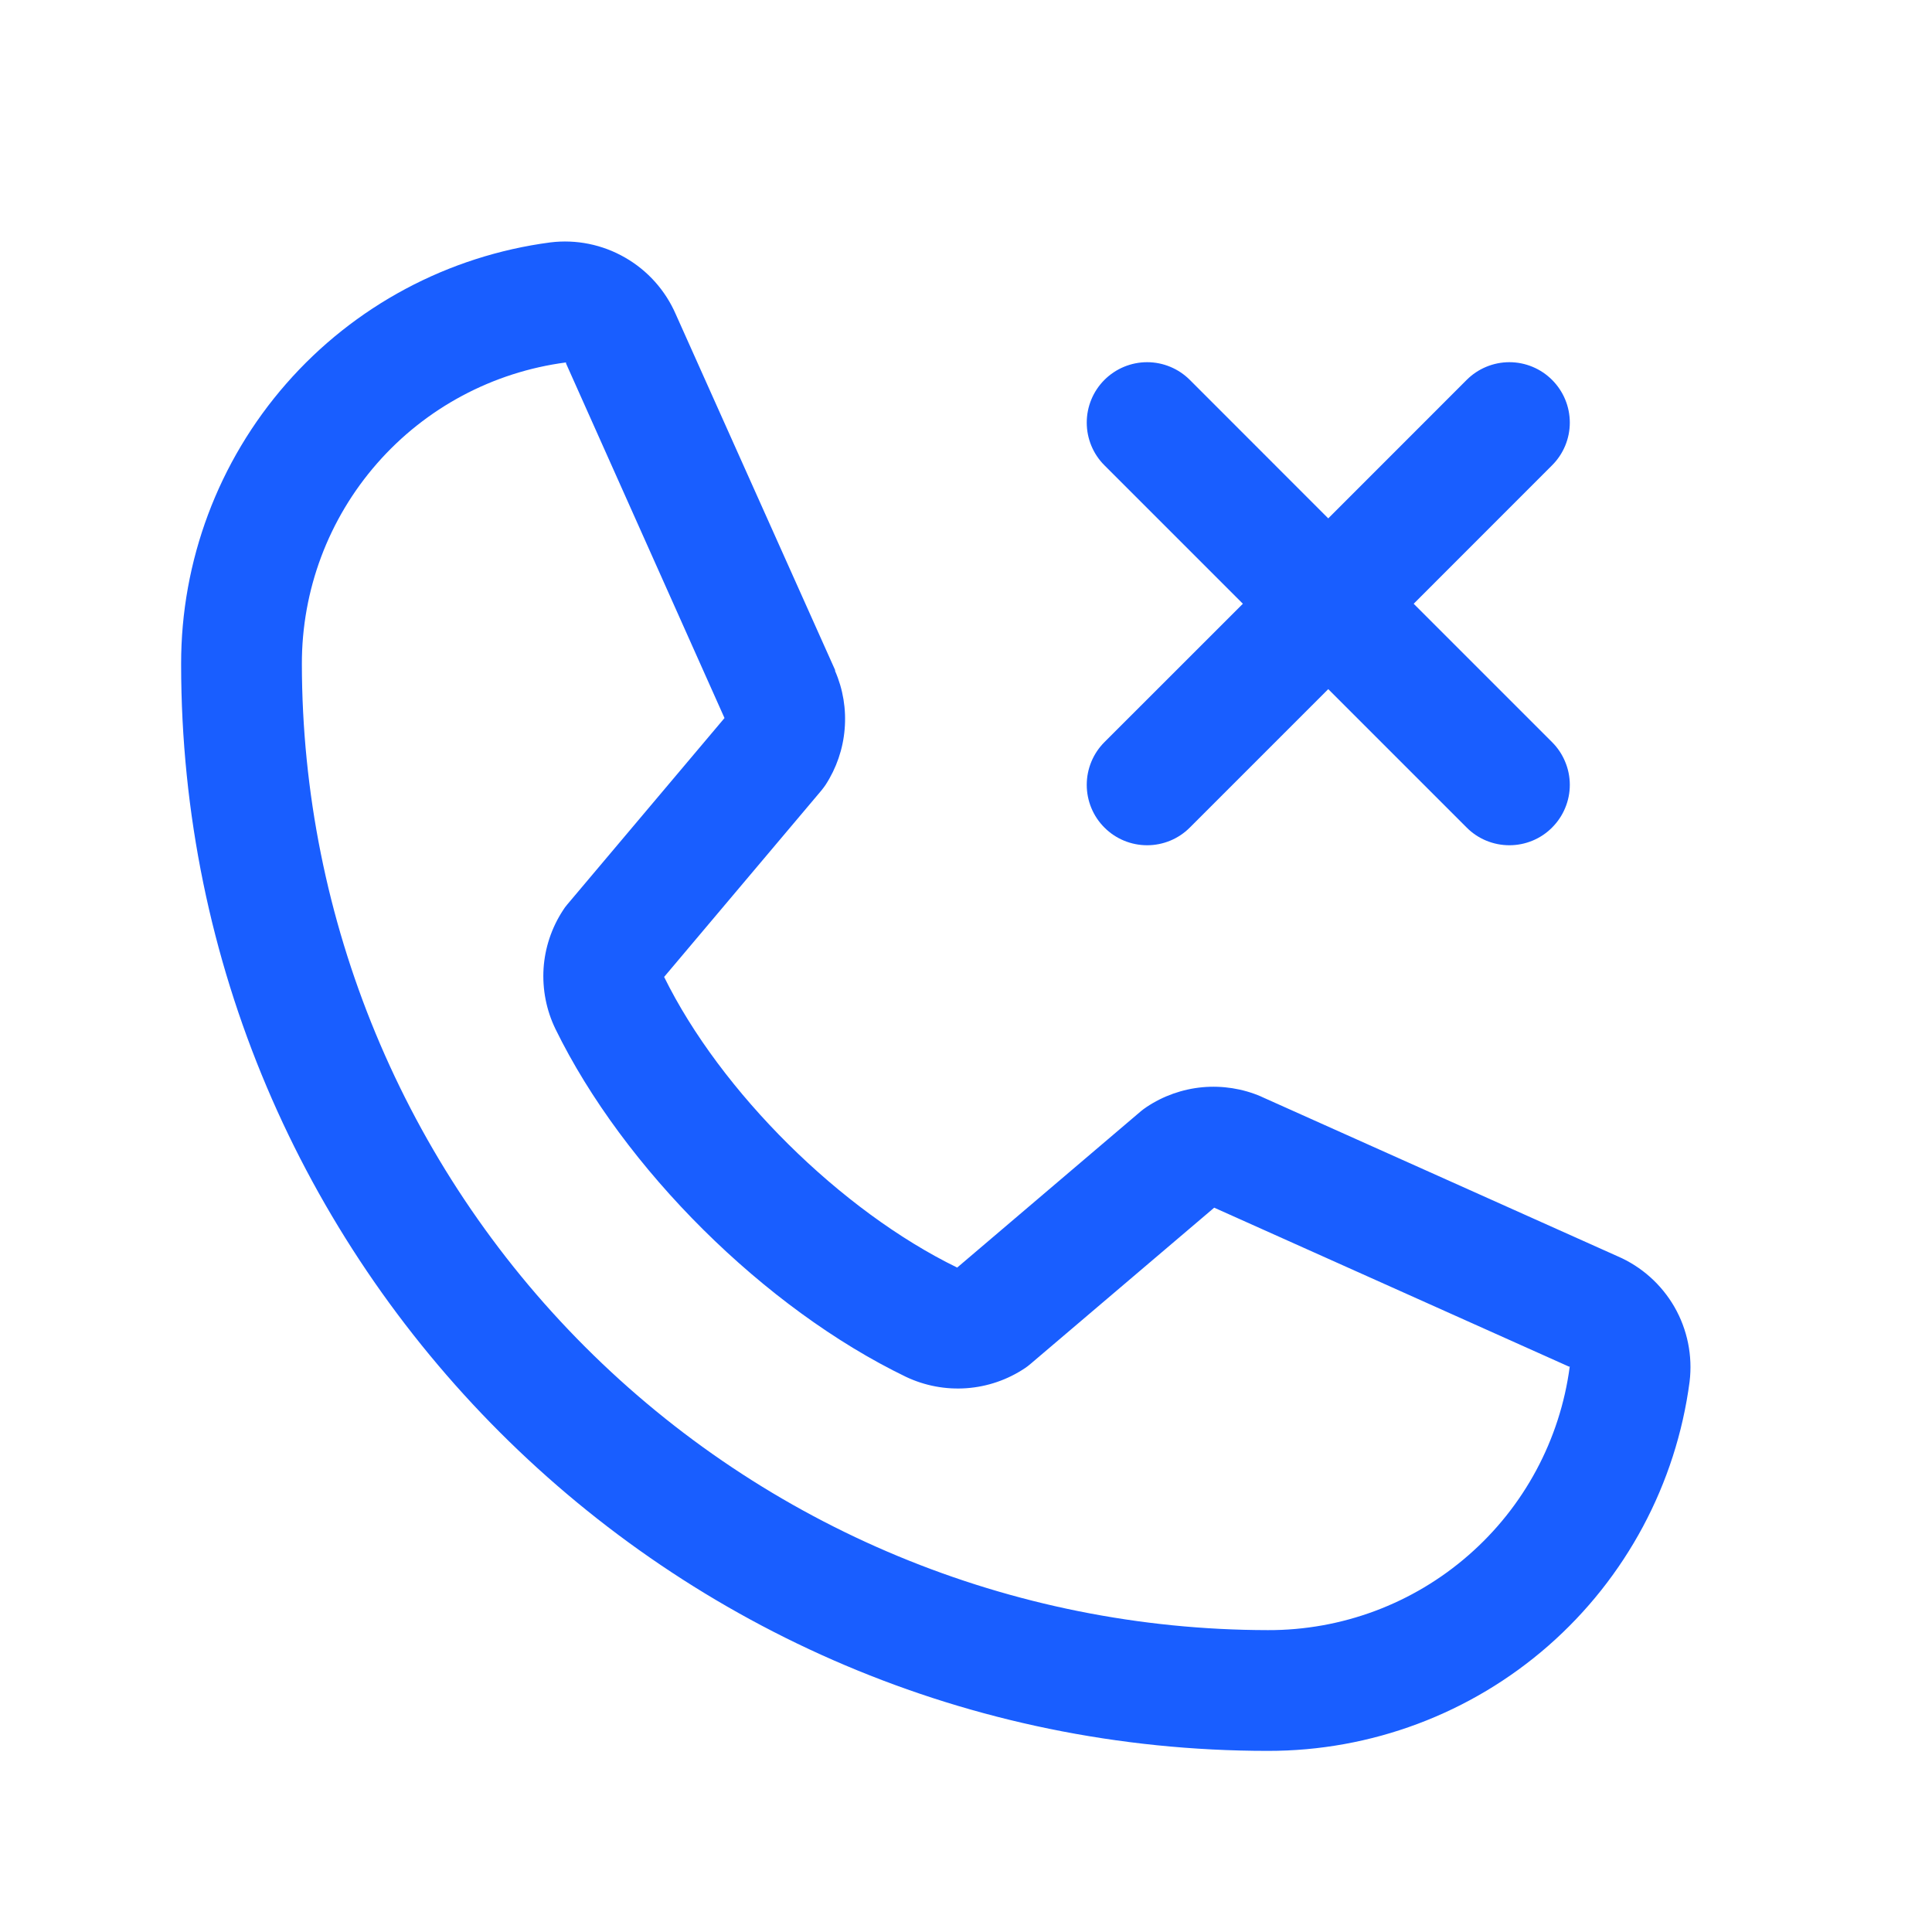 <svg width="32" height="32" viewBox="0 0 32 32" fill="none" xmlns="http://www.w3.org/2000/svg">
<path d="M18.293 12.292L20.586 10L18.293 7.707C18.105 7.52 18 7.265 18 7C18 6.734 18.105 6.48 18.293 6.292C18.48 6.105 18.735 5.999 19 5.999C19.265 5.999 19.52 6.105 19.707 6.292L22 8.586L24.293 6.292C24.48 6.105 24.735 5.999 25 5.999C25.265 5.999 25.52 6.105 25.707 6.292C25.895 6.48 26.001 6.734 26.001 7C26.001 7.265 25.895 7.52 25.707 7.707L23.415 10L25.707 12.292C25.8 12.385 25.874 12.495 25.924 12.617C25.975 12.738 26.001 12.868 26.001 13C26.001 13.131 25.975 13.261 25.924 13.383C25.874 13.504 25.8 13.614 25.707 13.707C25.615 13.8 25.504 13.874 25.383 13.924C25.262 13.974 25.131 14 25 14C24.869 14 24.738 13.974 24.617 13.924C24.496 13.874 24.385 13.8 24.293 13.707L22 11.414L19.707 13.707C19.52 13.895 19.265 14 19 14C18.735 14 18.48 13.895 18.293 13.707C18.105 13.52 18 13.265 18 13C18 12.734 18.105 12.48 18.293 12.292ZM27.985 22.885C27.762 24.578 26.93 26.133 25.645 27.259C24.36 28.384 22.708 29.003 21 29C11.075 29 3 20.925 3 11C2.997 9.291 3.616 7.64 4.741 6.355C5.866 5.069 7.421 4.238 9.115 4.015C9.543 3.962 9.977 4.05 10.351 4.265C10.726 4.479 11.021 4.809 11.193 5.205L13.832 11.098V11.114C13.964 11.417 14.018 11.747 13.99 12.077C13.963 12.406 13.854 12.723 13.674 13C13.651 13.034 13.627 13.065 13.602 13.096L11 16.181C11.936 18.084 13.926 20.056 15.854 20.995L18.896 18.406C18.926 18.381 18.957 18.358 18.99 18.336C19.267 18.151 19.585 18.039 19.916 18.008C20.247 17.978 20.581 18.03 20.886 18.161L20.902 18.169L26.791 20.807C27.188 20.978 27.518 21.273 27.734 21.647C27.949 22.022 28.037 22.456 27.985 22.885ZM26 22.635C26 22.635 25.991 22.635 25.986 22.635L20.111 20.003L17.067 22.592C17.038 22.617 17.007 22.641 16.975 22.662C16.687 22.854 16.355 22.968 16.009 22.993C15.664 23.018 15.319 22.953 15.006 22.805C12.665 21.674 10.331 19.357 9.199 17.041C9.049 16.731 8.982 16.387 9.003 16.043C9.025 15.7 9.136 15.367 9.324 15.079C9.345 15.045 9.369 15.012 9.395 14.982L12 11.893L9.375 6.019C9.375 6.014 9.375 6.008 9.375 6.003C8.163 6.162 7.05 6.756 6.245 7.676C5.439 8.596 4.997 9.777 5 11C5.005 15.242 6.692 19.309 9.691 22.308C12.691 25.308 16.758 26.995 21 27C22.222 27.004 23.403 26.563 24.323 25.759C25.244 24.956 25.84 23.845 26 22.634V22.635Z" fill="#195EFF"/>
</svg>
